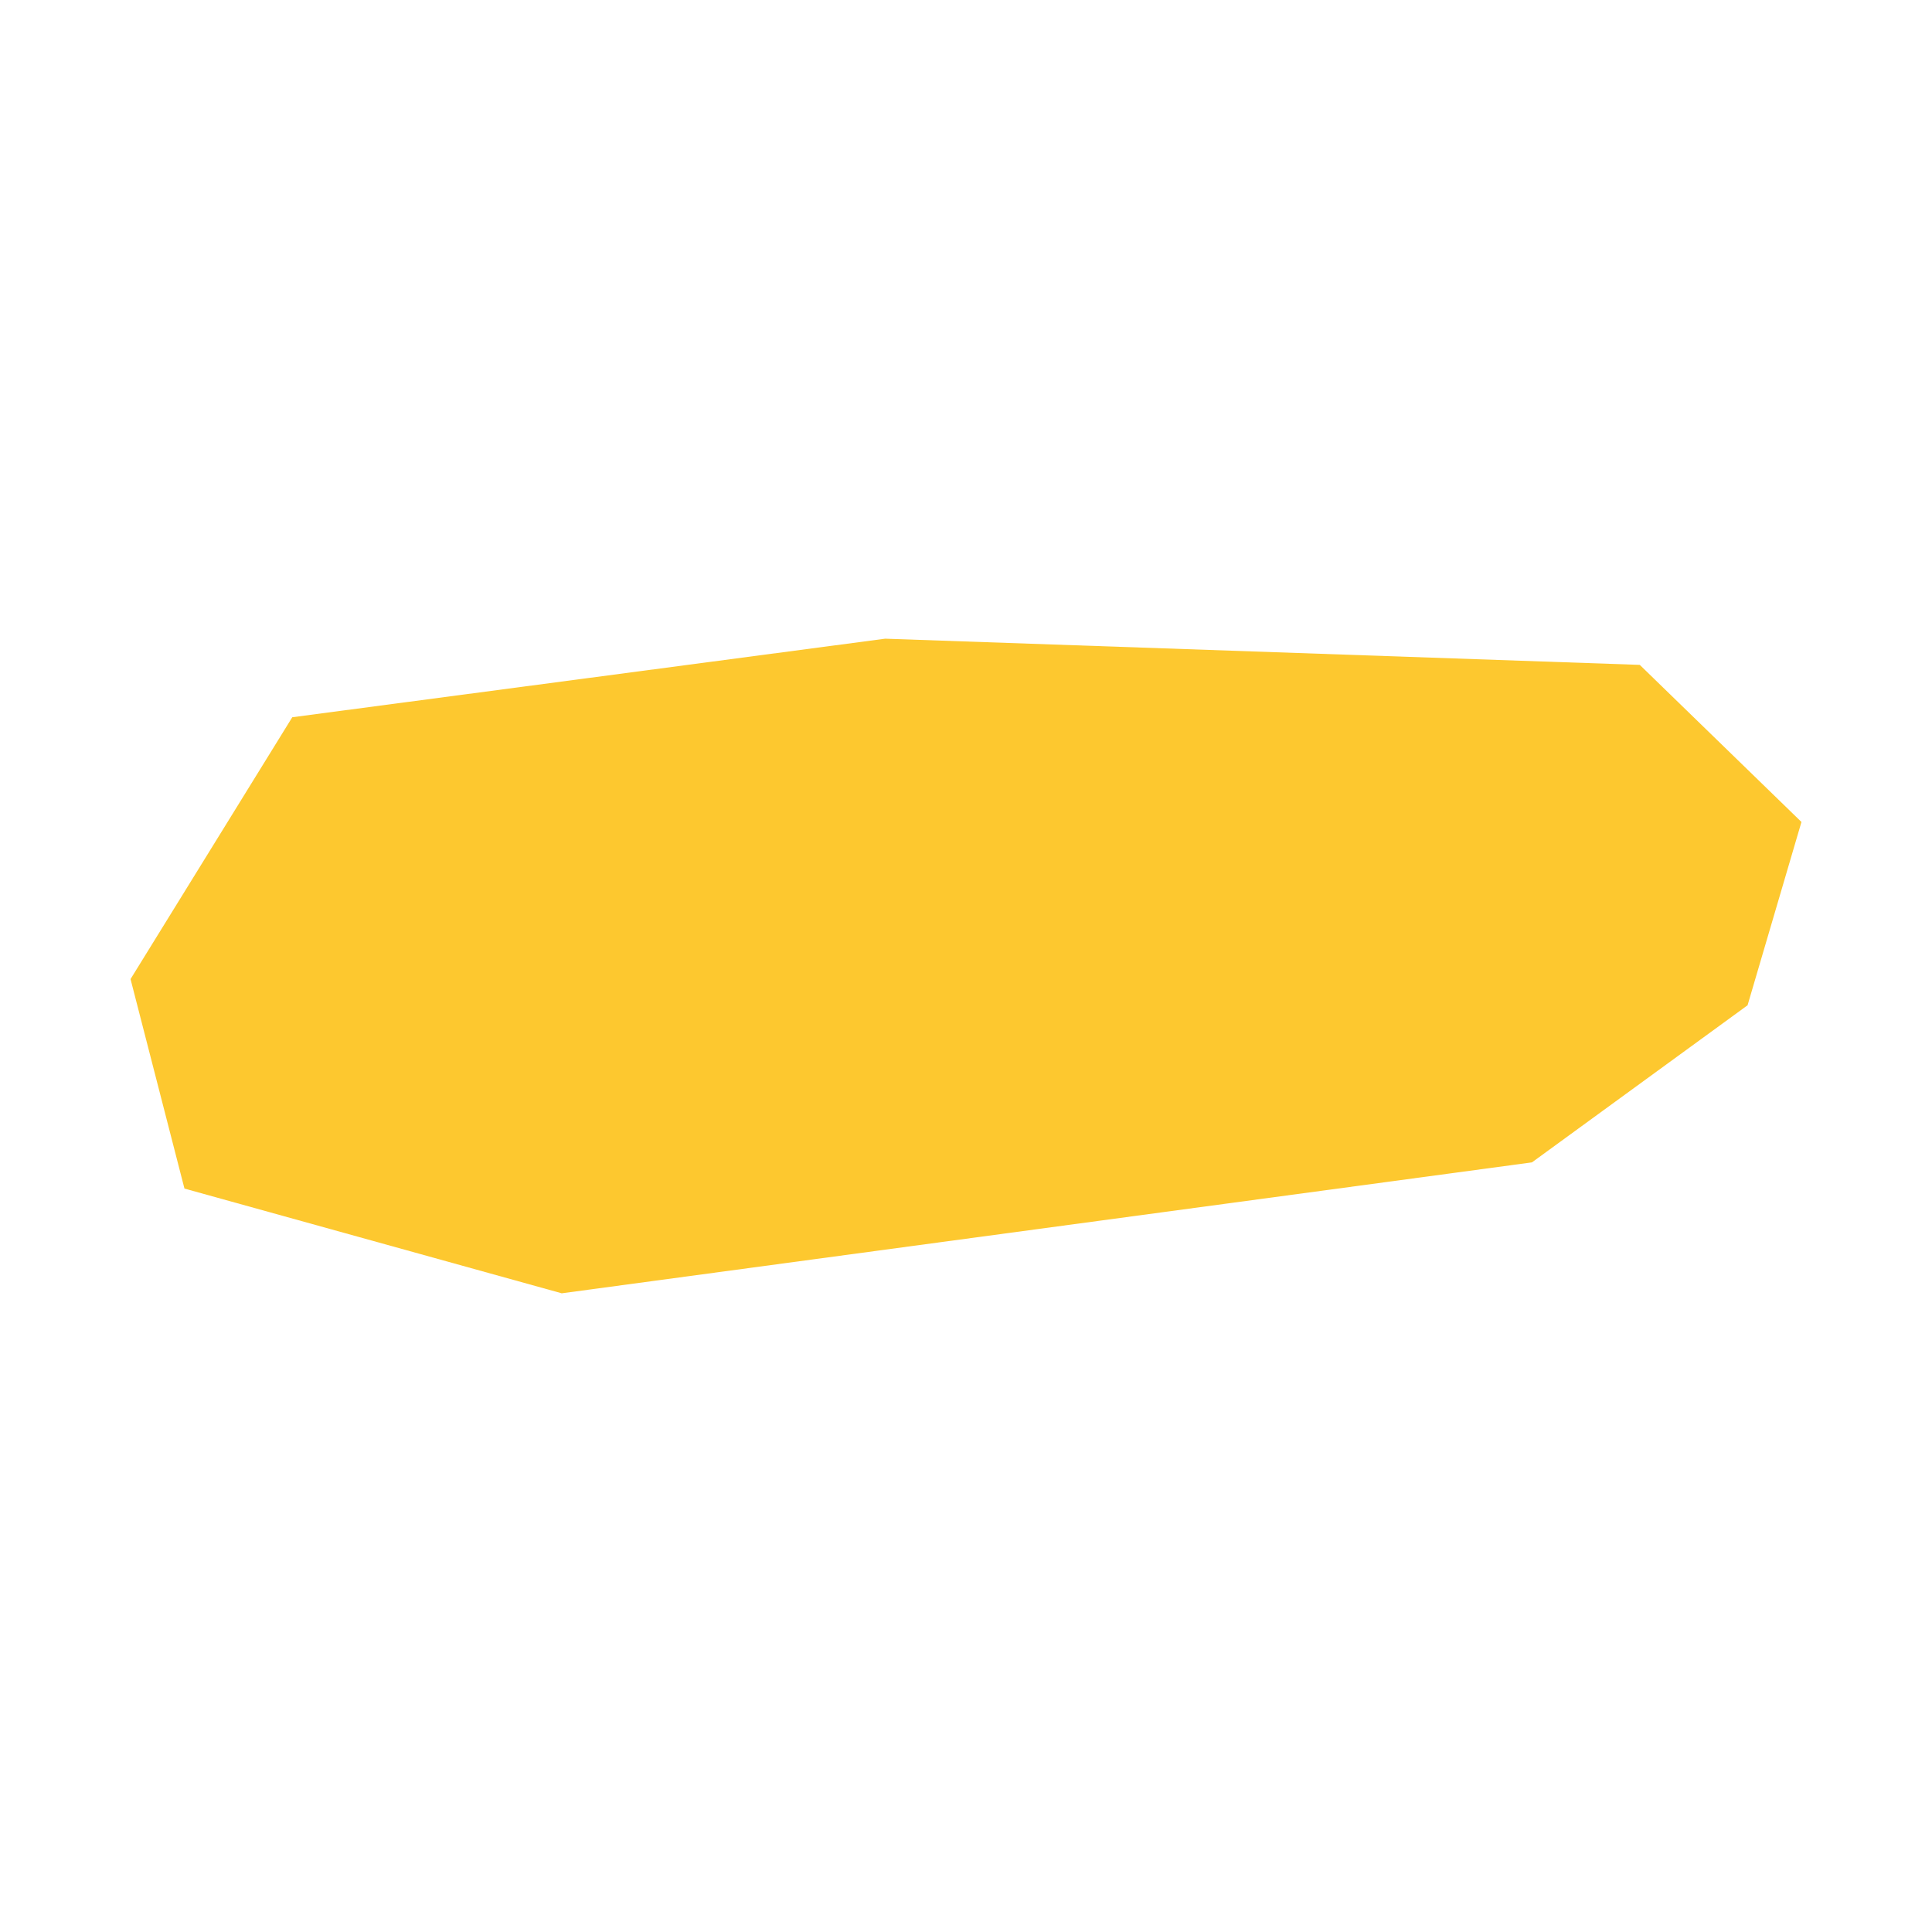 <svg xmlns="http://www.w3.org/2000/svg" fill="#fdc82f80" width="256" height="256" viewBox="-20 -20 296 140.293"><path d="M214.709,80.233 66.064,100.293 8.261,84.246 0,52.151 24.778,12.035 115.618,0 231.229,4.012 256,28.081 247.744,56.163 214.709,80.233Z"/></svg>